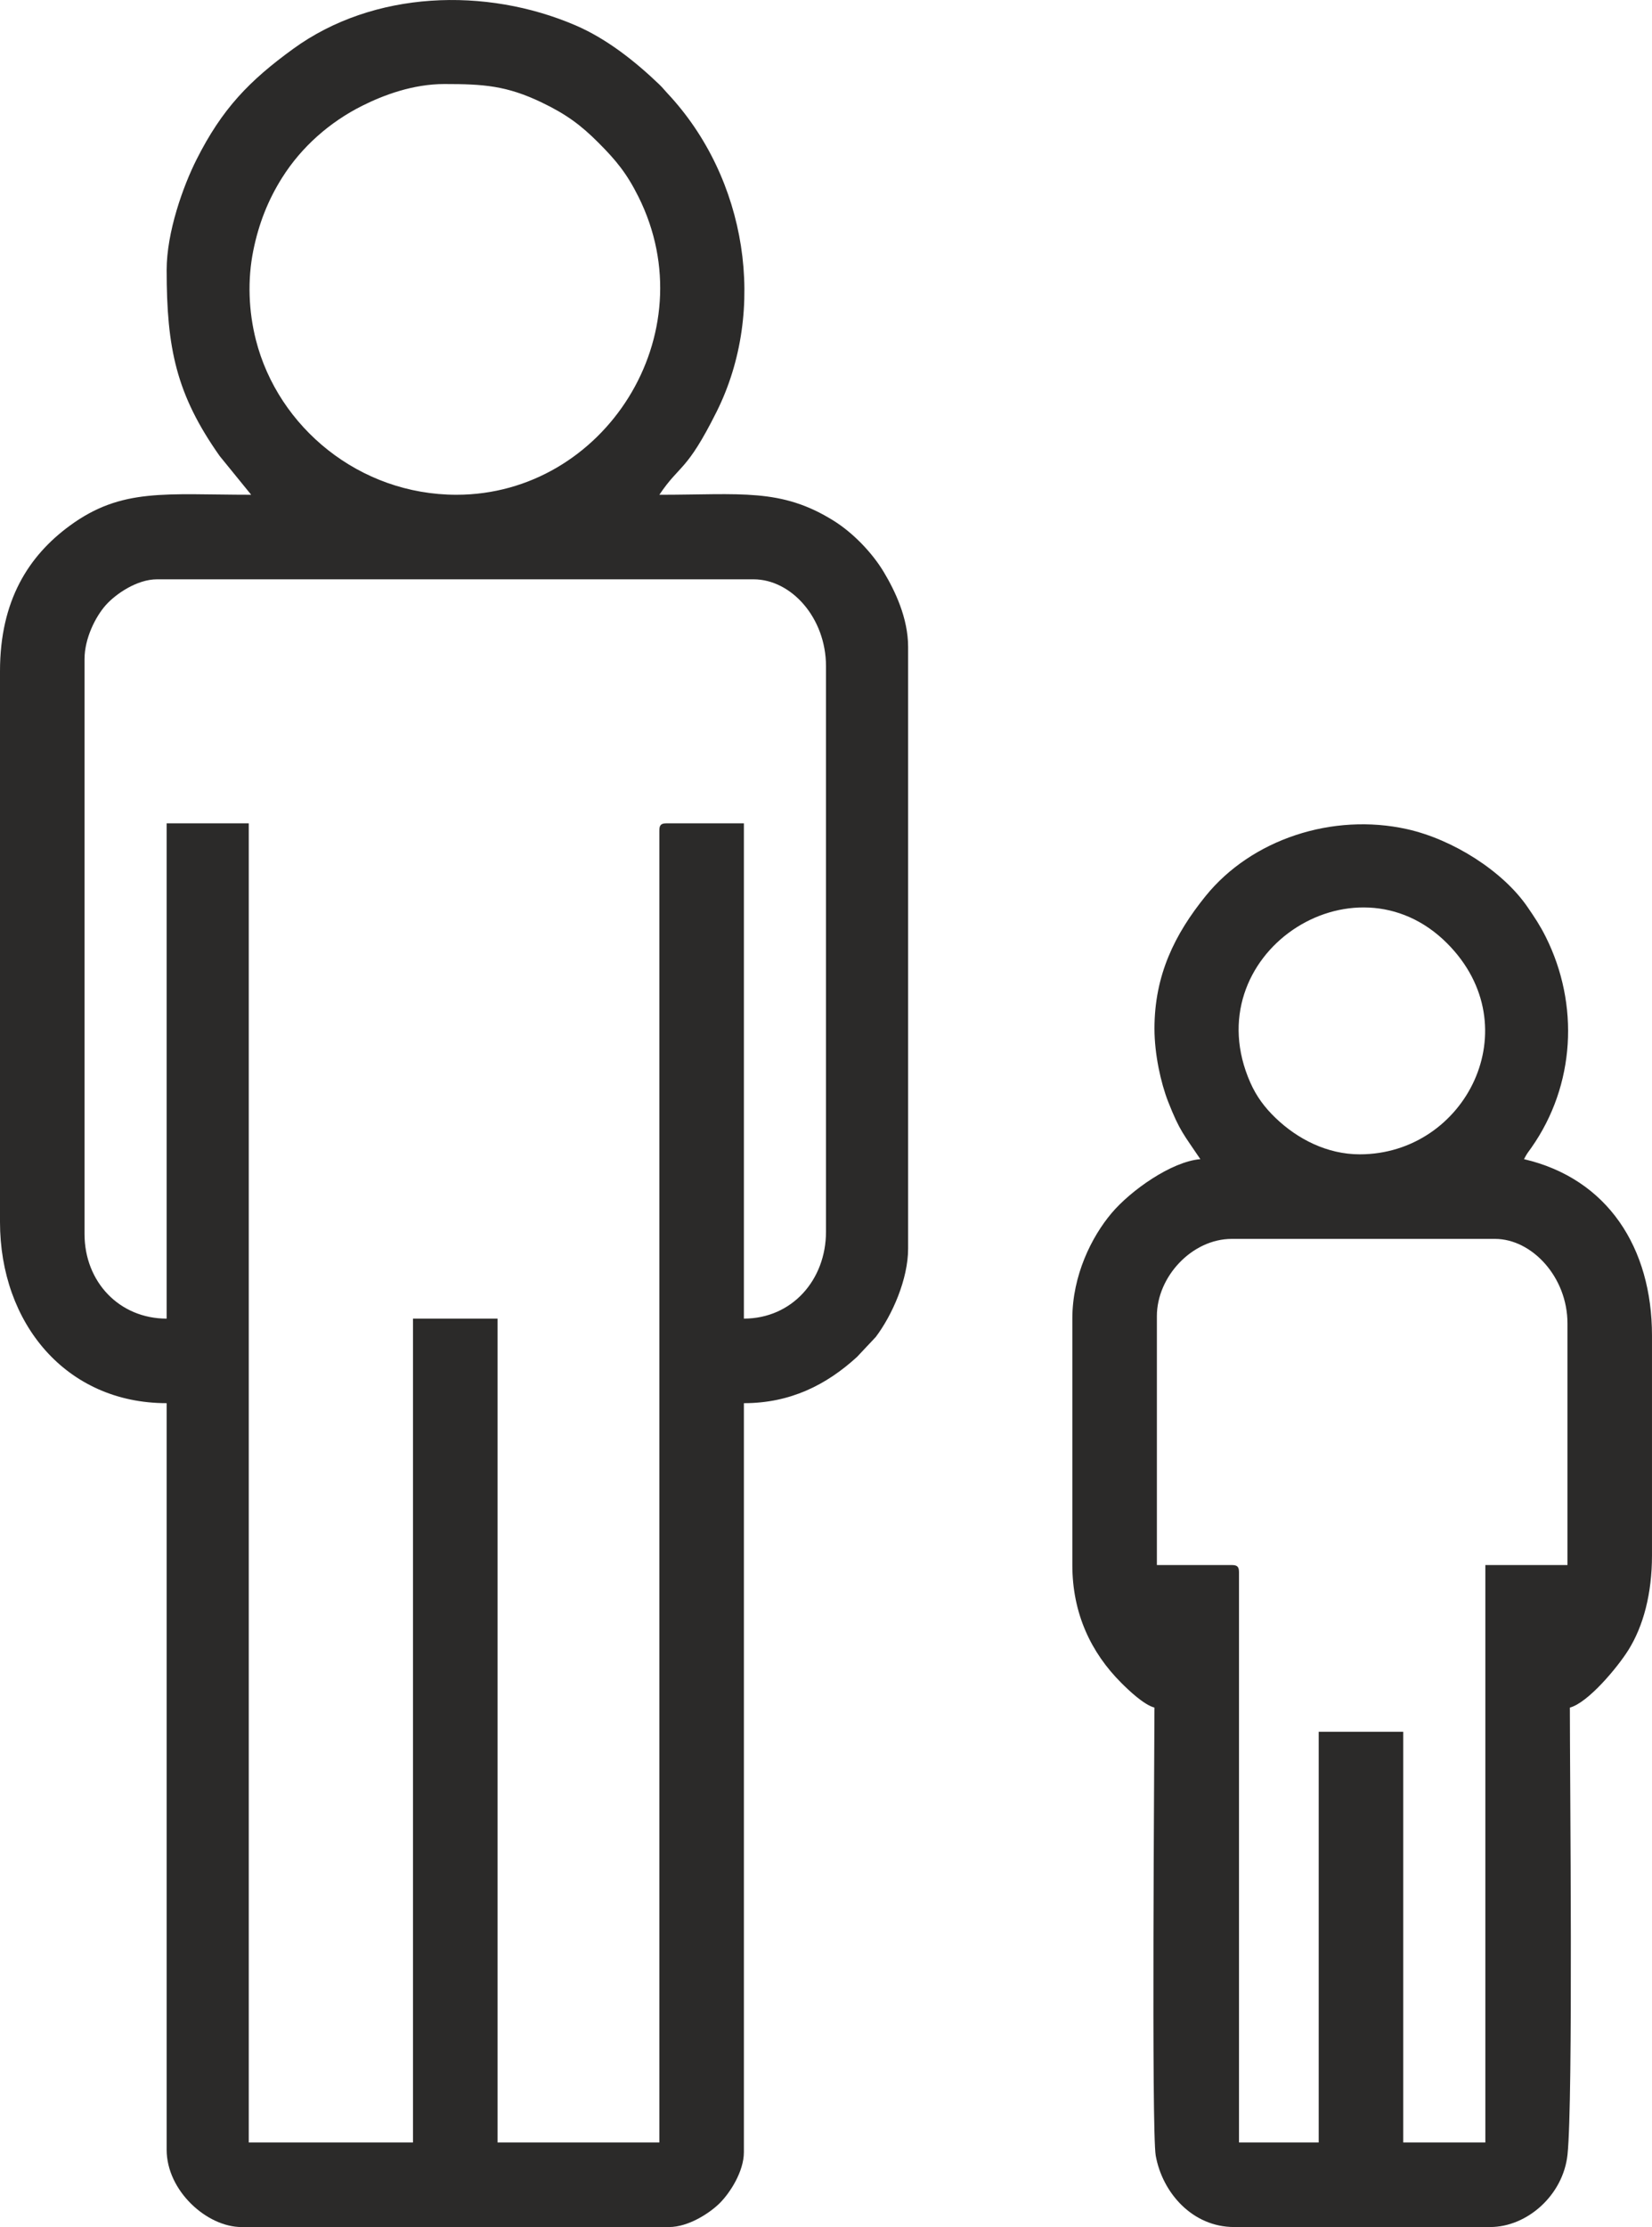 <?xml version="1.0" encoding="UTF-8"?> <!-- Creator: CorelDRAW 2020 (64-Bit) --> <svg xmlns="http://www.w3.org/2000/svg" xmlns:xlink="http://www.w3.org/1999/xlink" xmlns:xodm="http://www.corel.com/coreldraw/odm/2003" xml:space="preserve" width="241.27mm" height="325.144mm" style="shape-rendering:geometricPrecision; text-rendering:geometricPrecision; image-rendering:optimizeQuality; fill-rule:evenodd; clip-rule:evenodd" viewBox="0 0 2076.57 2798.46"> <defs> <style type="text/css"> <![CDATA[ .fil0 {fill:#2B2A29} ]]> </style> </defs> <g id="Слой_x0020_1">  <g id="_2098718699536"> <path class="fil0" d="M209.48 1656.95c-59.43,0 -103.22,-46.13 -103.22,-106.26l0 -722.55c0,-26.04 13.84,-53.22 26.54,-67.57 12.58,-14.21 39.38,-32.62 64.53,-32.62l749.87 0c47.49,0 91.08,48.47 91.08,109.29l0 710.4c0,60.8 -42.88,109.29 -103.22,109.29l0 -622.36 -97.15 0c-7,0 -9.11,2.11 -9.11,9.11l0 1648.5 -203.41 0 0 -1035.25 -106.26 0 0 1035.25 -206.44 0 0 -1657.61 -103.22 0 0 622.36zm349.13 -1551.35c49.15,0 78.05,1.9 122.49,23.23 30.22,14.51 48.87,28.14 71.05,50.39 22.05,22.1 35.52,38.25 50.38,68.02 86.3,172.96 -43.07,374.47 -228.74,374.47 -122.11,0 -224.08,-84.77 -252.05,-194.23 -9.3,-36.39 -10.8,-75.85 -3.32,-112.76 6.84,-33.72 18.47,-63.25 36.16,-91.35 24.42,-38.79 59.87,-70 100.78,-90.48 26.58,-13.31 63.51,-27.29 103.26,-27.29zm-349.13 233.76c0,98.38 12.05,156.32 66.76,233.8l39.5 48.54c-107.7,0 -162.68,-9.07 -228.17,38.99 -51.63,37.89 -87.57,93.86 -87.57,182.63l0 692.19c0,127.21 82.89,227.69 209.48,227.69l0 938.1c0,51.67 50.68,97.15 94.11,97.15l537.36 0c24.44,0 51.3,-17.59 63.91,-30.2 12.62,-12.62 30.2,-39.48 30.2,-63.91l0 -941.13c58.06,0 103.55,-22.78 142.22,-58.15l23.54 -25.03c20.86,-27.66 40.68,-72.74 40.68,-111.11l0 -755.94c0,-36.56 -16.65,-70.86 -30.48,-93.99 -14.6,-24.41 -38.67,-49.36 -62.95,-64.55 -66.37,-41.55 -117.13,-32.72 -219.26,-32.72 26.01,-38.84 33.7,-27.8 71.89,-104.2 64.05,-128.13 38.45,-293.73 -62,-400.55 -2.77,-2.95 -3.1,-3.61 -5.71,-6.43 -0.42,-0.46 -1.02,-1.13 -1.45,-1.58l-3.04 -3.04c-30,-28.72 -65.69,-57.14 -105.06,-74.06 -112.64,-48.42 -253.74,-43.95 -354.84,29.47 -55.23,40.11 -89.39,75.23 -121.69,139.4 -16.67,33.13 -37.44,90.81 -37.44,138.65z"></path> <path class="fil0" d="M1454.2 1653.91c0,-49.97 44.4,-97.15 94.11,-97.15l330.92 0c46.29,0 91.08,47.82 91.08,106.26l0 303.59 -103.22 0 0 725.58 -103.22 0 0 -516.11 -106.26 0 0 516.11 -100.19 0 0 -716.48c0,-7 -2.11,-9.11 -9.11,-9.11l-94.11 0 0 -312.7zm255.02 -203.41c-40.9,0 -78.17,-19.08 -105.96,-45.84 -13.45,-12.95 -23.82,-26.7 -31.6,-44.3 -70.63,-159.82 129.86,-293.28 247.62,-174.76 104.32,104.99 23.17,264.9 -110.07,264.9zm-258.05 -157.87c0,31.86 7.92,68.13 17.3,91.99 14.6,37.12 19.67,41.01 40.38,71.95 -36.47,3.03 -87.54,39.42 -111.45,67.67 -25.37,29.98 -49.46,78.5 -49.46,132.7l0 309.66c0,61.04 23.63,110.18 61.46,148.01 9.58,9.58 28.42,27.54 41.76,31.11 0,55.16 -3.88,532.5 1.61,563.07 8.36,46.59 46.15,89.65 98.57,89.65l321.81 0c46.46,0 91.83,-40.08 97.22,-91 7.23,-68.22 2.96,-474.26 2.96,-561.72 22.97,-6.13 59.94,-50.6 73.5,-72.23 18.86,-30.11 29.73,-70.9 29.73,-119.03l0 -276.27c0,-109.95 -55.5,-197.07 -160.9,-221.62 4.32,-8.16 4.64,-7.8 9.52,-14.76 54.77,-78.13 60.34,-179.57 17.84,-264.57 -7.06,-14.11 -13.87,-24.34 -23.04,-37.68 -30.76,-44.78 -93.48,-84.78 -151.28,-97.66 -93.36,-20.81 -195.49,12.59 -253.35,84.19 -38.45,47.58 -64.18,98.86 -64.18,166.55z"></path> </g> </g> </svg> 